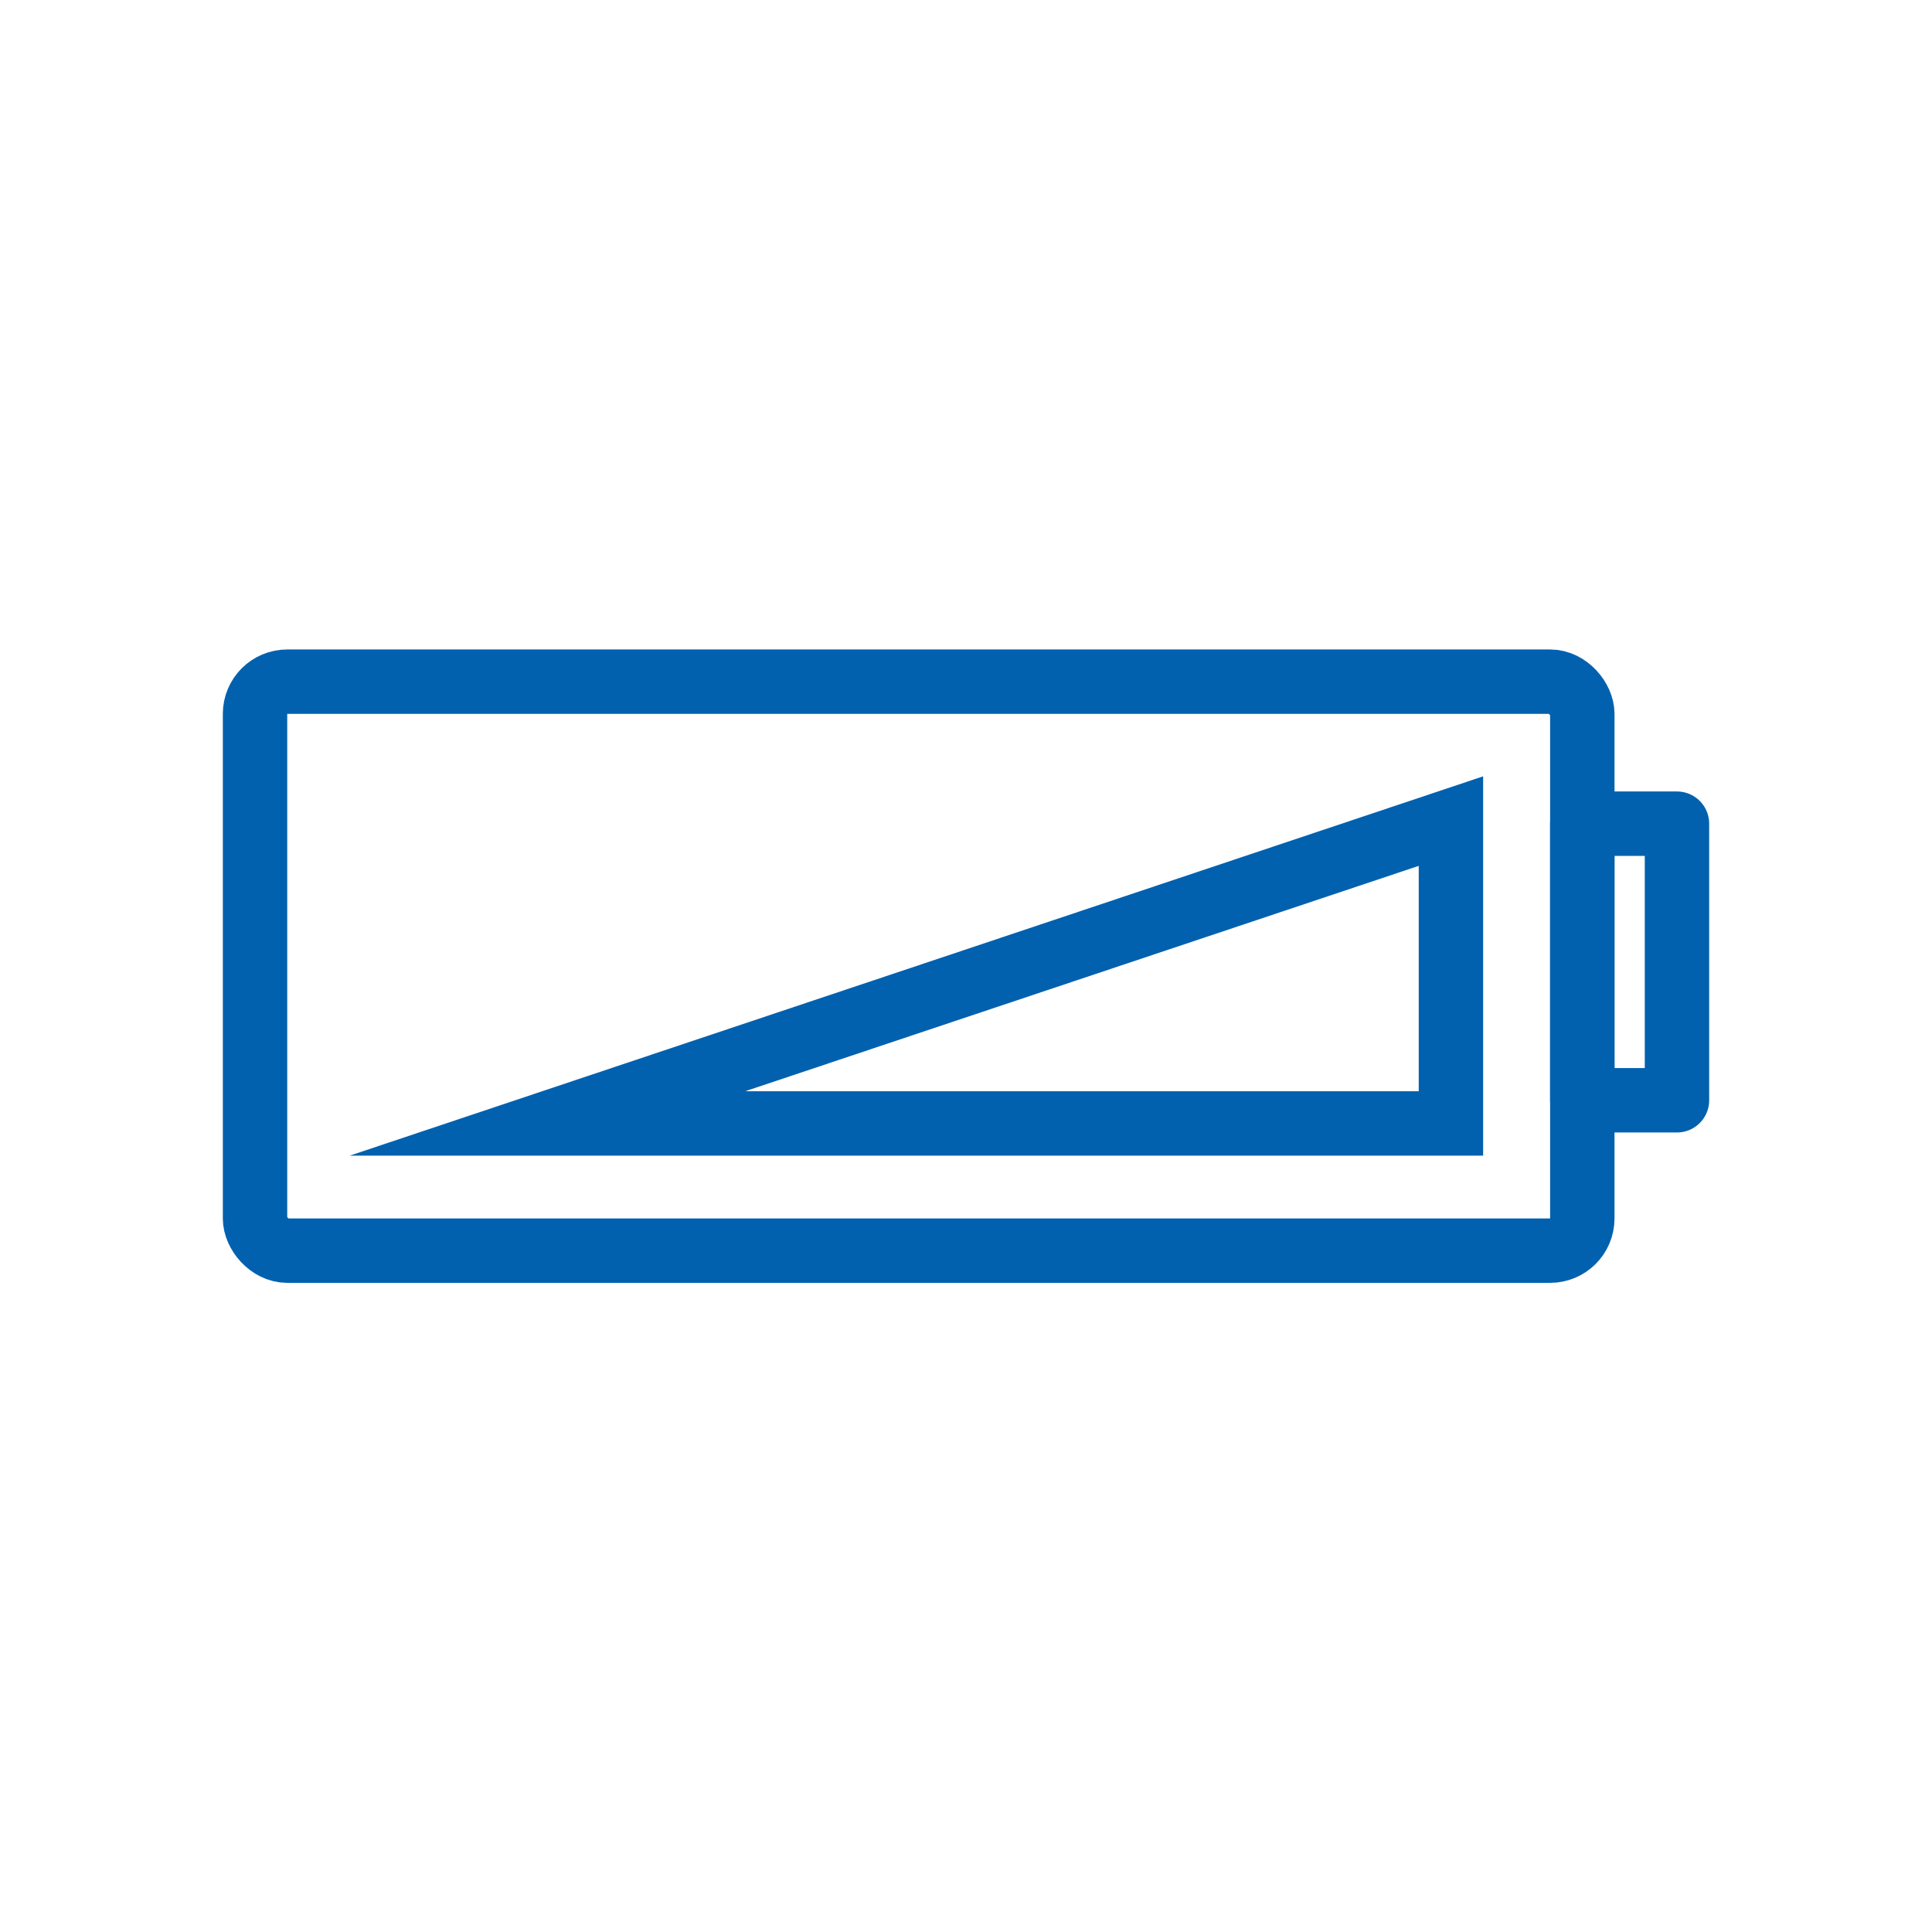 <svg id="Laag_1" data-name="Laag 1" xmlns="http://www.w3.org/2000/svg" width="60" height="60" viewBox="0 0 60 60"><defs><style>.cls-1,.cls-3{fill:#0161ae;}.cls-1{opacity:0;}.cls-2{fill:none;stroke:#0161ae;stroke-linejoin:round;stroke-width:2px;}</style></defs><title>kga</title><rect class="cls-1" width="60" height="60"/><rect class="cls-2" x="7.92" y="21.17" width="41.22" height="17.67" rx="1" ry="1"/><rect class="cls-2" x="575.72" y="81.19" width="8.59" height="2.94" transform="translate(-32.05 609.89) rotate(-90)"/><path class="cls-3" d="M573.46,79.68v7H552.54l20.92-7m2-2.78-35.2,11.78h35.2V76.9h0Z" transform="translate(-529.4 -52.79)"/></svg>